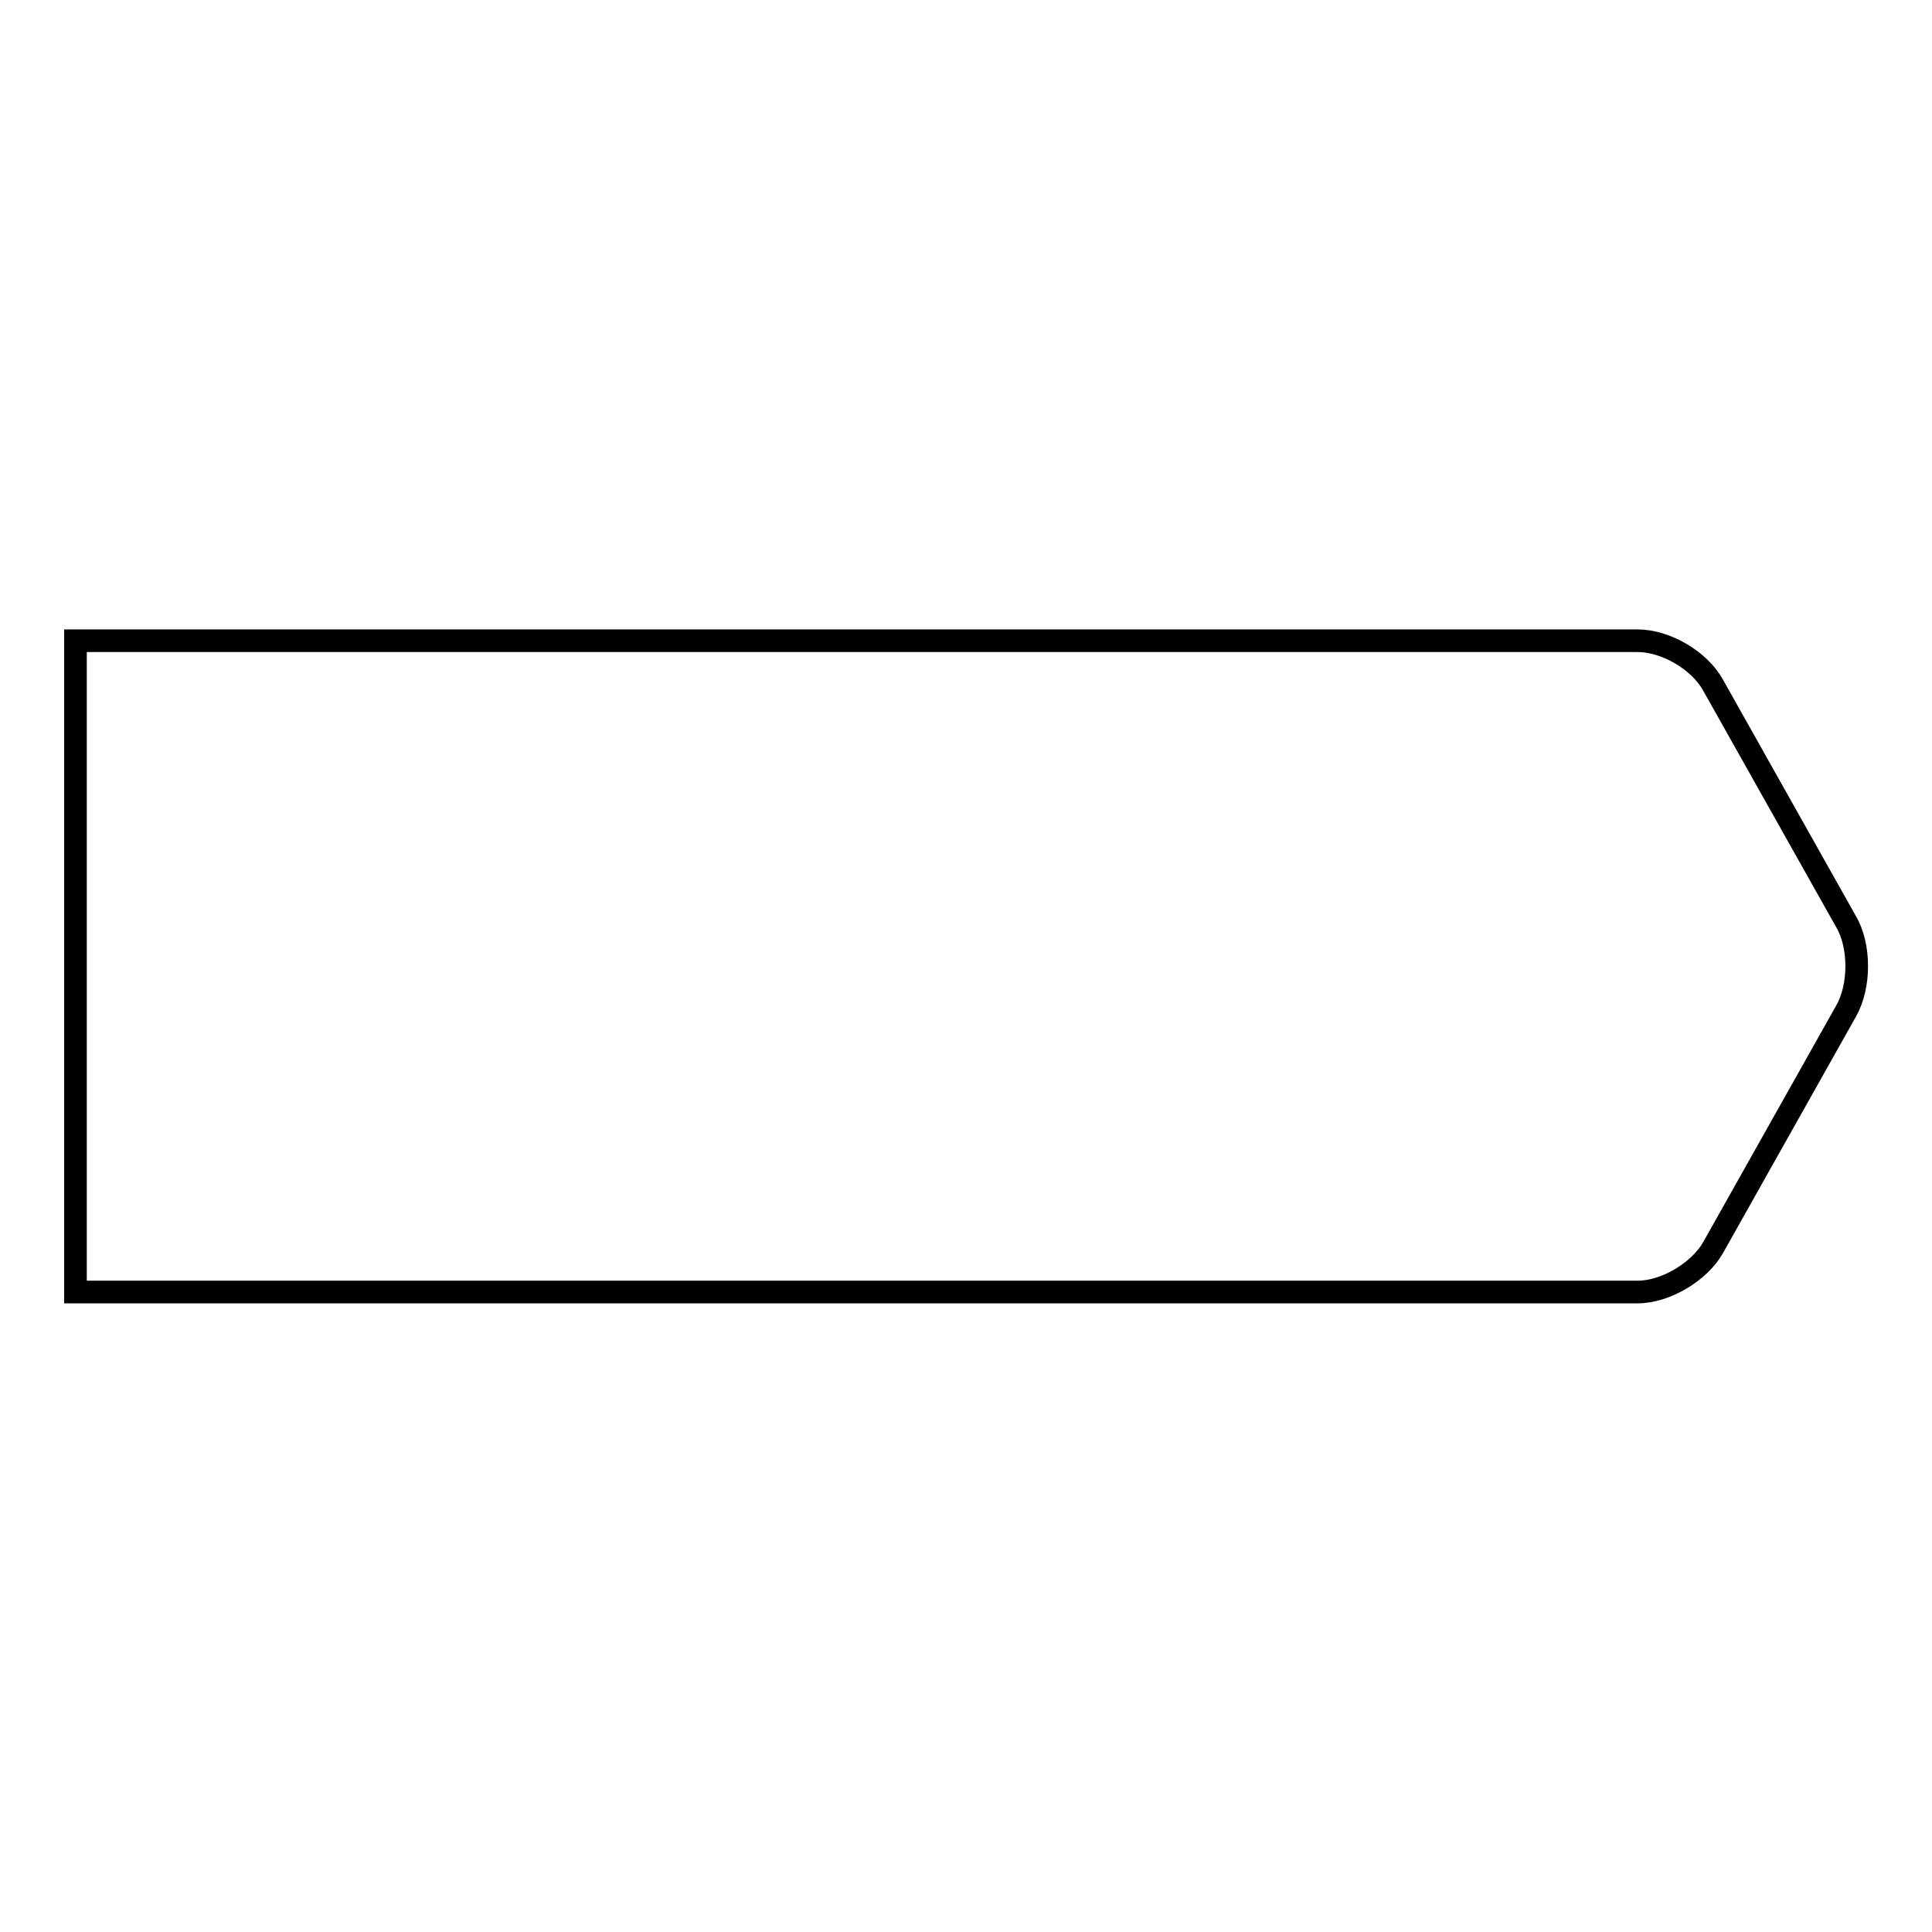 <?xml version="1.0" encoding="utf-8"?>
<!-- Svg Vector Icons : http://www.onlinewebfonts.com/icon -->
<!DOCTYPE svg PUBLIC "-//W3C//DTD SVG 1.1//EN" "http://www.w3.org/Graphics/SVG/1.1/DTD/svg11.dtd">
<svg version="1.1" xmlns="http://www.w3.org/2000/svg" xmlns:xlink="http://www.w3.org/1999/xlink" x="0px" y="0px" viewBox="0 0 256 256" enable-background="new 0 0 256 256" xml:space="preserve">
<g><g><path stroke-width="3" fill-opacity="0" stroke="#000000"  d="M244.6,122.1L227,90.8c-1.8-3.3-6.3-5.9-10-5.9H10v86.3h207c3.7,0,8.2-2.7,10-5.9l17.6-31.3C246.5,130.7,246.5,125.3,244.6,122.1L244.6,122.1z"/></g></g>
</svg>